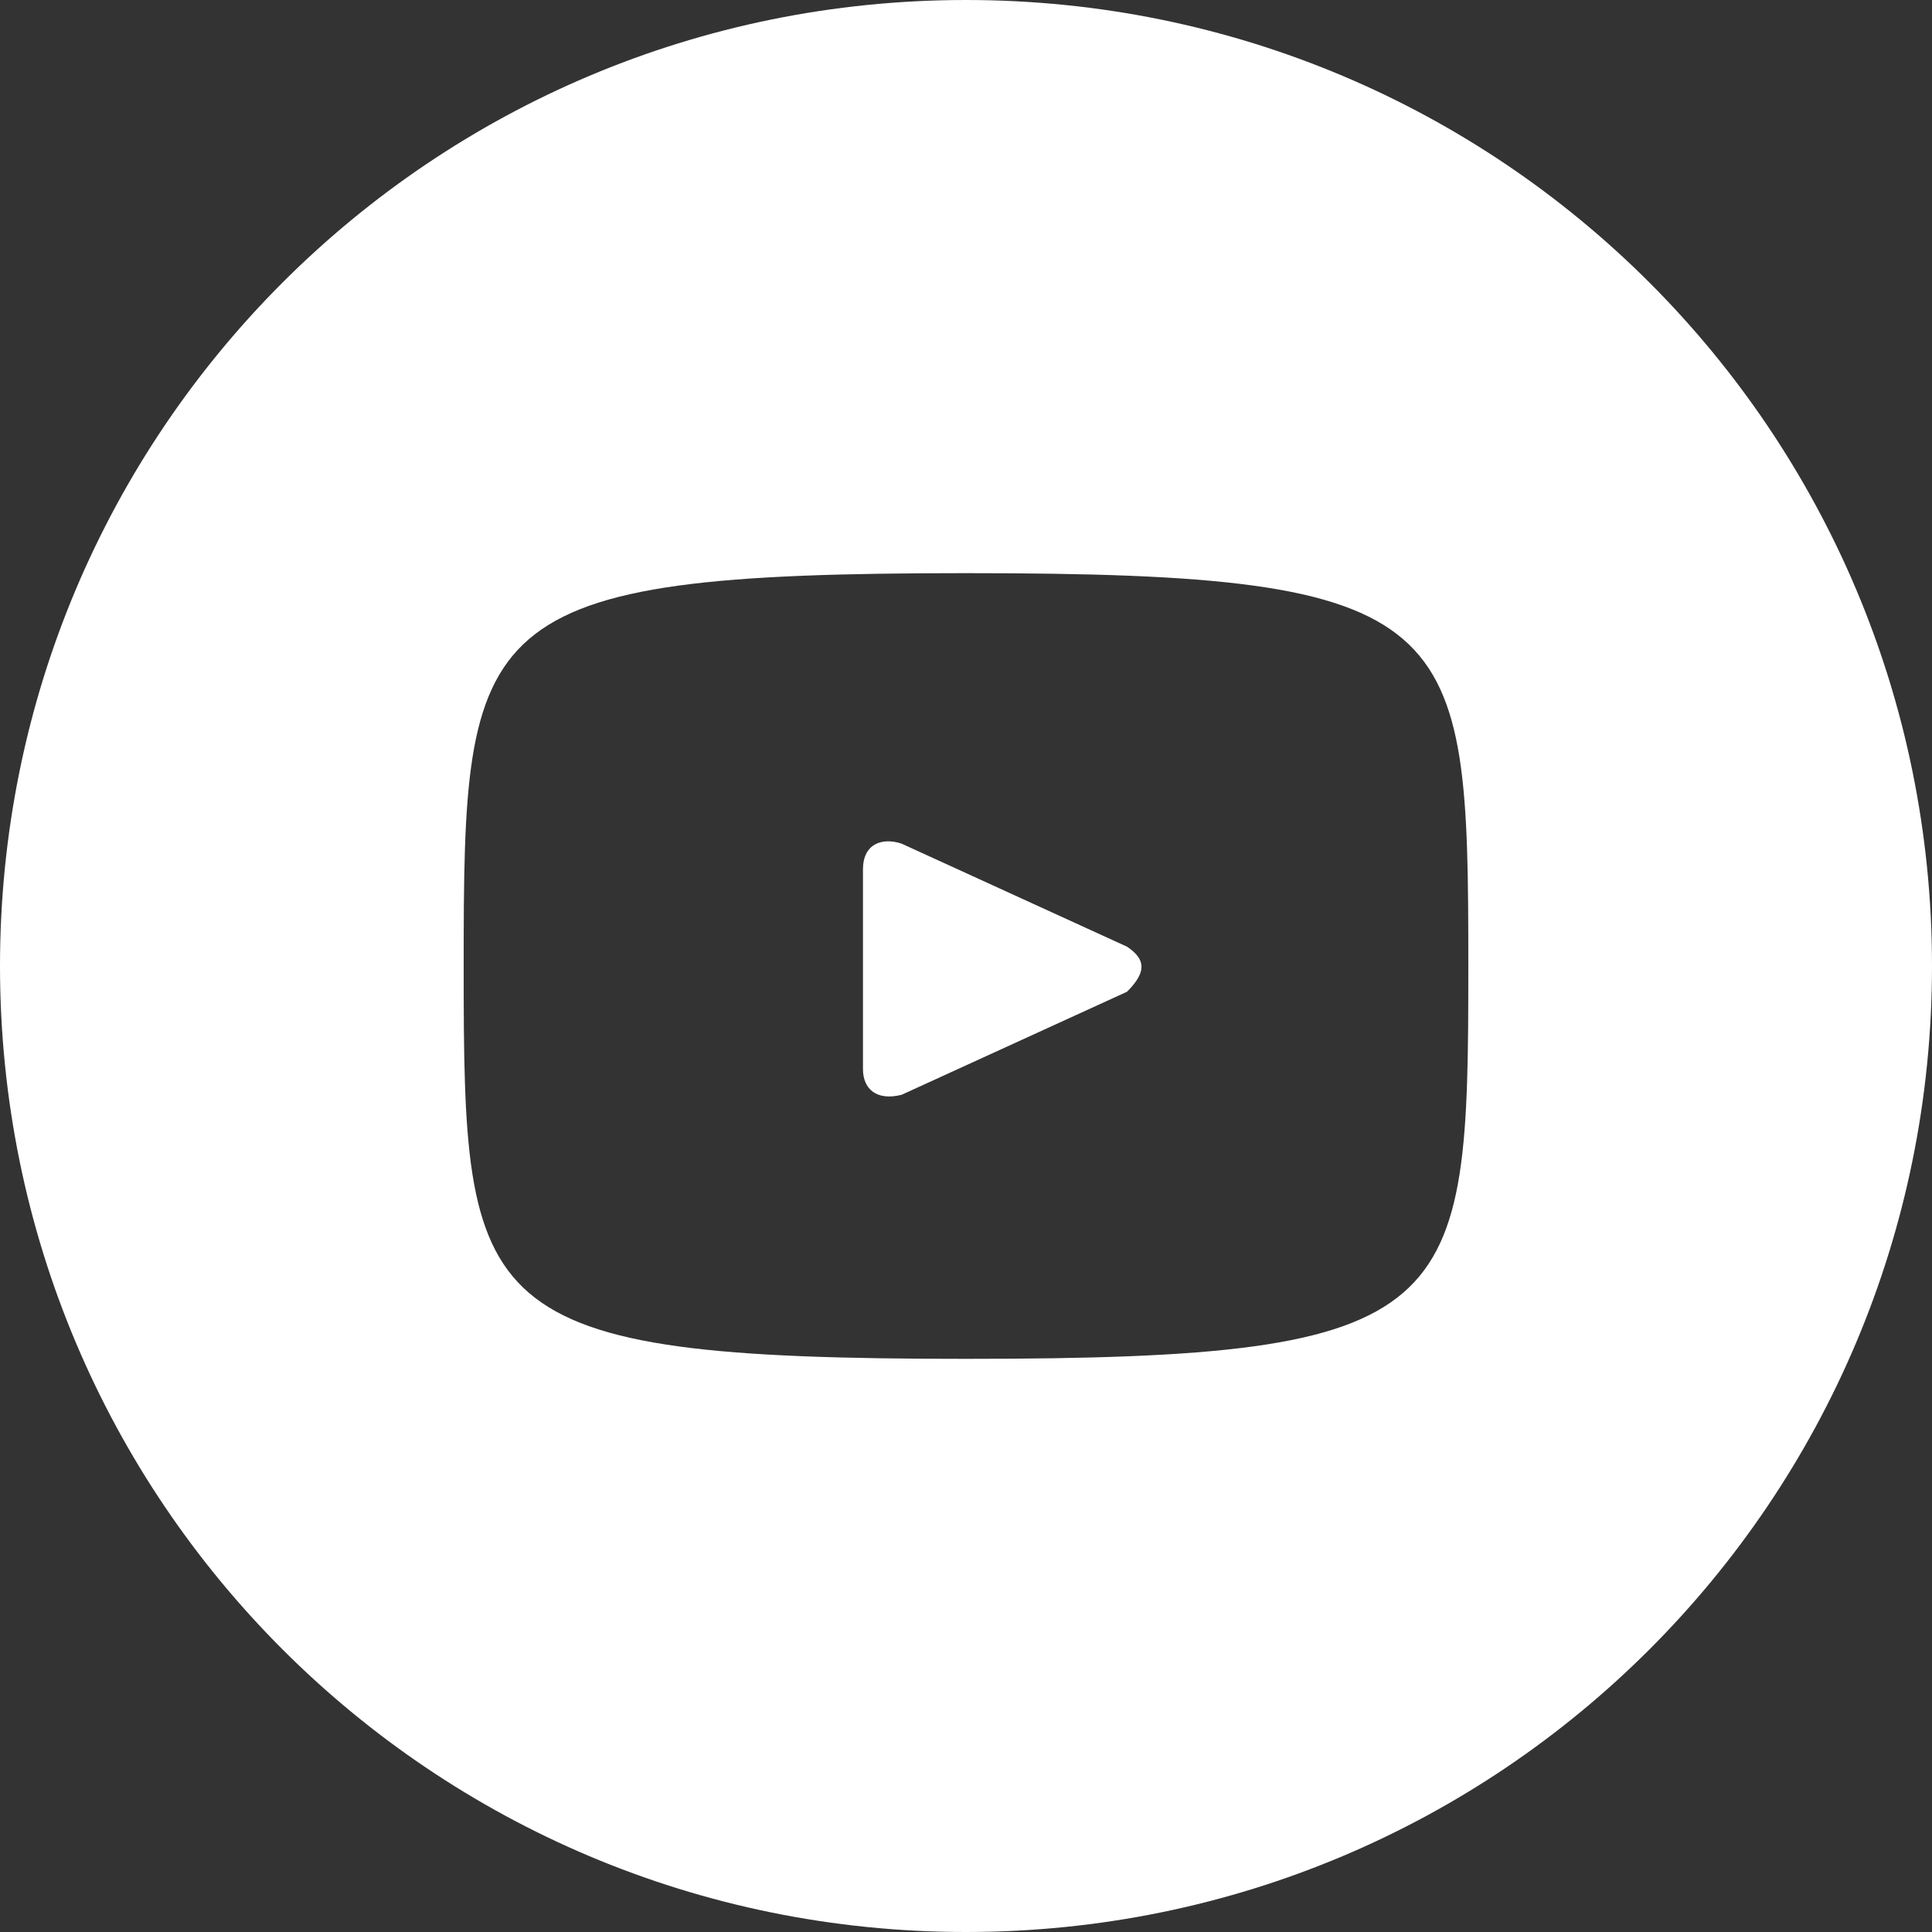 <?xml version="1.0" encoding="UTF-8"?> <!-- Generator: Adobe Illustrator 25.2.3, SVG Export Plug-In . SVG Version: 6.00 Build 0) --> <svg xmlns="http://www.w3.org/2000/svg" xmlns:xlink="http://www.w3.org/1999/xlink" id="Слой_1" x="0px" y="0px" width="30px" height="30px" viewBox="0 0 30 30" style="enable-background:new 0 0 30 30;" xml:space="preserve"><rect x="0" y="0" width="30" height="30" fill="#333333" stroke="none"/> <style type="text/css"> .st0{fill:#FFFFFF;} </style> <path class="st0" d="M17.5,14.7L14,13.1c-0.3-0.1-0.6,0-0.6,0.4v3.1c0,0.3,0.2,0.5,0.6,0.4l3.5-1.6C17.8,15.1,17.8,14.9,17.5,14.7z M15,0C6.7,0,0,6.7,0,15c0,8.3,6.7,15,15,15s15-6.7,15-15C30,6.7,23.3,0,15,0z M15,21.1c-7.7,0-7.8-0.7-7.8-6.1 c0-5.4,0.1-6.1,7.8-6.1s7.8,0.7,7.8,6.1C22.8,20.4,22.7,21.1,15,21.1z M17.5,14.7L14,13.1c-0.3-0.1-0.6,0-0.6,0.4v3.1 c0,0.3,0.2,0.5,0.6,0.4l3.5-1.6C17.8,15.1,17.8,14.9,17.5,14.7z M17.5,14.7L14,13.1c-0.3-0.1-0.6,0-0.6,0.4v3.1 c0,0.3,0.2,0.5,0.6,0.4l3.5-1.6C17.8,15.1,17.8,14.9,17.5,14.7z"></path> </svg> 